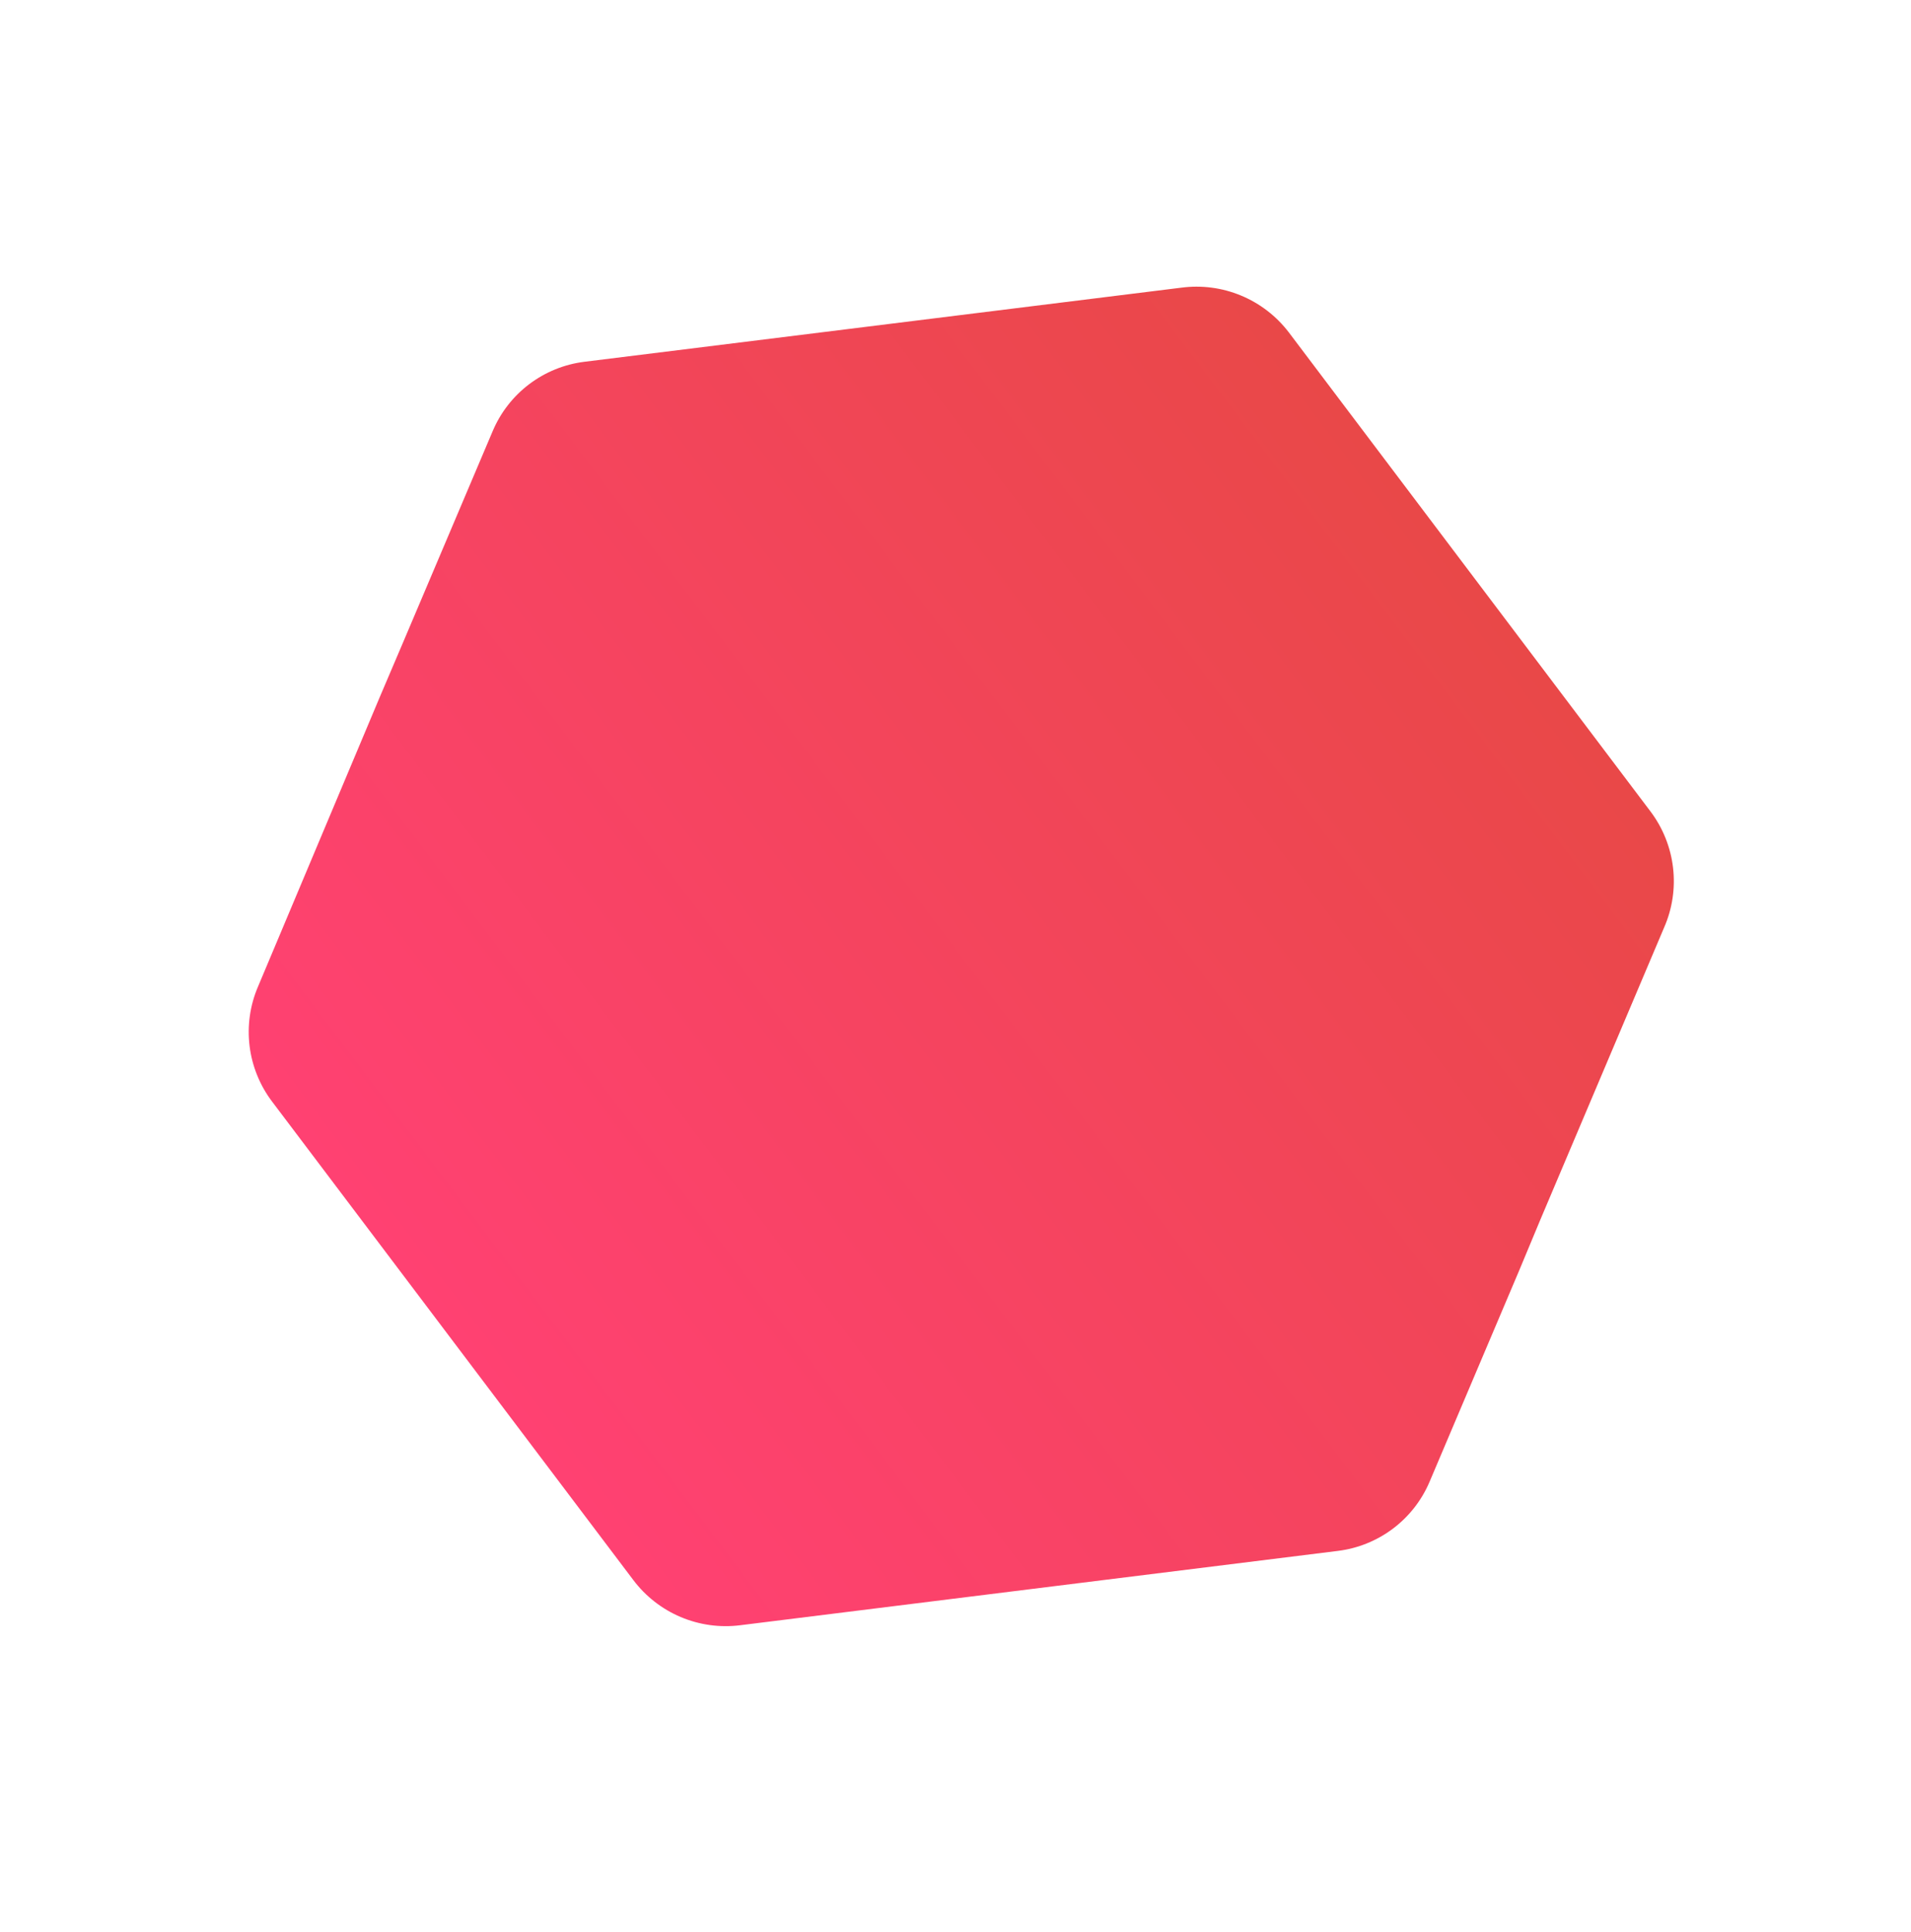 <svg fill="none" height="94" viewBox="0 0 93 94" width="93" xmlns="http://www.w3.org/2000/svg" xmlns:xlink="http://www.w3.org/1999/xlink"><linearGradient id="a" gradientUnits="userSpaceOnUse" x1="22.02" x2="71.53" y1="65.225" y2="27.839"><stop offset="0" stop-color="#ff4172"/><stop offset="1" stop-color="#e94848"/></linearGradient><path d="m13.219 53.569 17.602 23.311c.597.792 1.393 1.413 2.306 1.799.913.386 1.911.524 2.893.4l29.093-3.618c.974-.121 1.898-.496 2.681-1.087.783-.591 1.396-1.377 1.779-2.281l4.348-10.25 1.032-2.476 6.034-14.242c.399-.911.548-1.912.433-2.901s-.49-1.931-1.088-2.729l-17.608-23.319c-.605-.794-1.409-1.414-2.33-1.796-.921-.383-1.926-.514-2.912-.382l-29.043 3.605c-.974.121-1.898.496-2.681 1.087-.783.591-1.396 1.377-1.779 2.281l-4.348 10.25-1.142 2.679-5.933 14.106c-.39.91-.531 1.908-.41 2.892.122.984.502 1.919 1.102 2.71z" fill="url(#a)"/></svg>